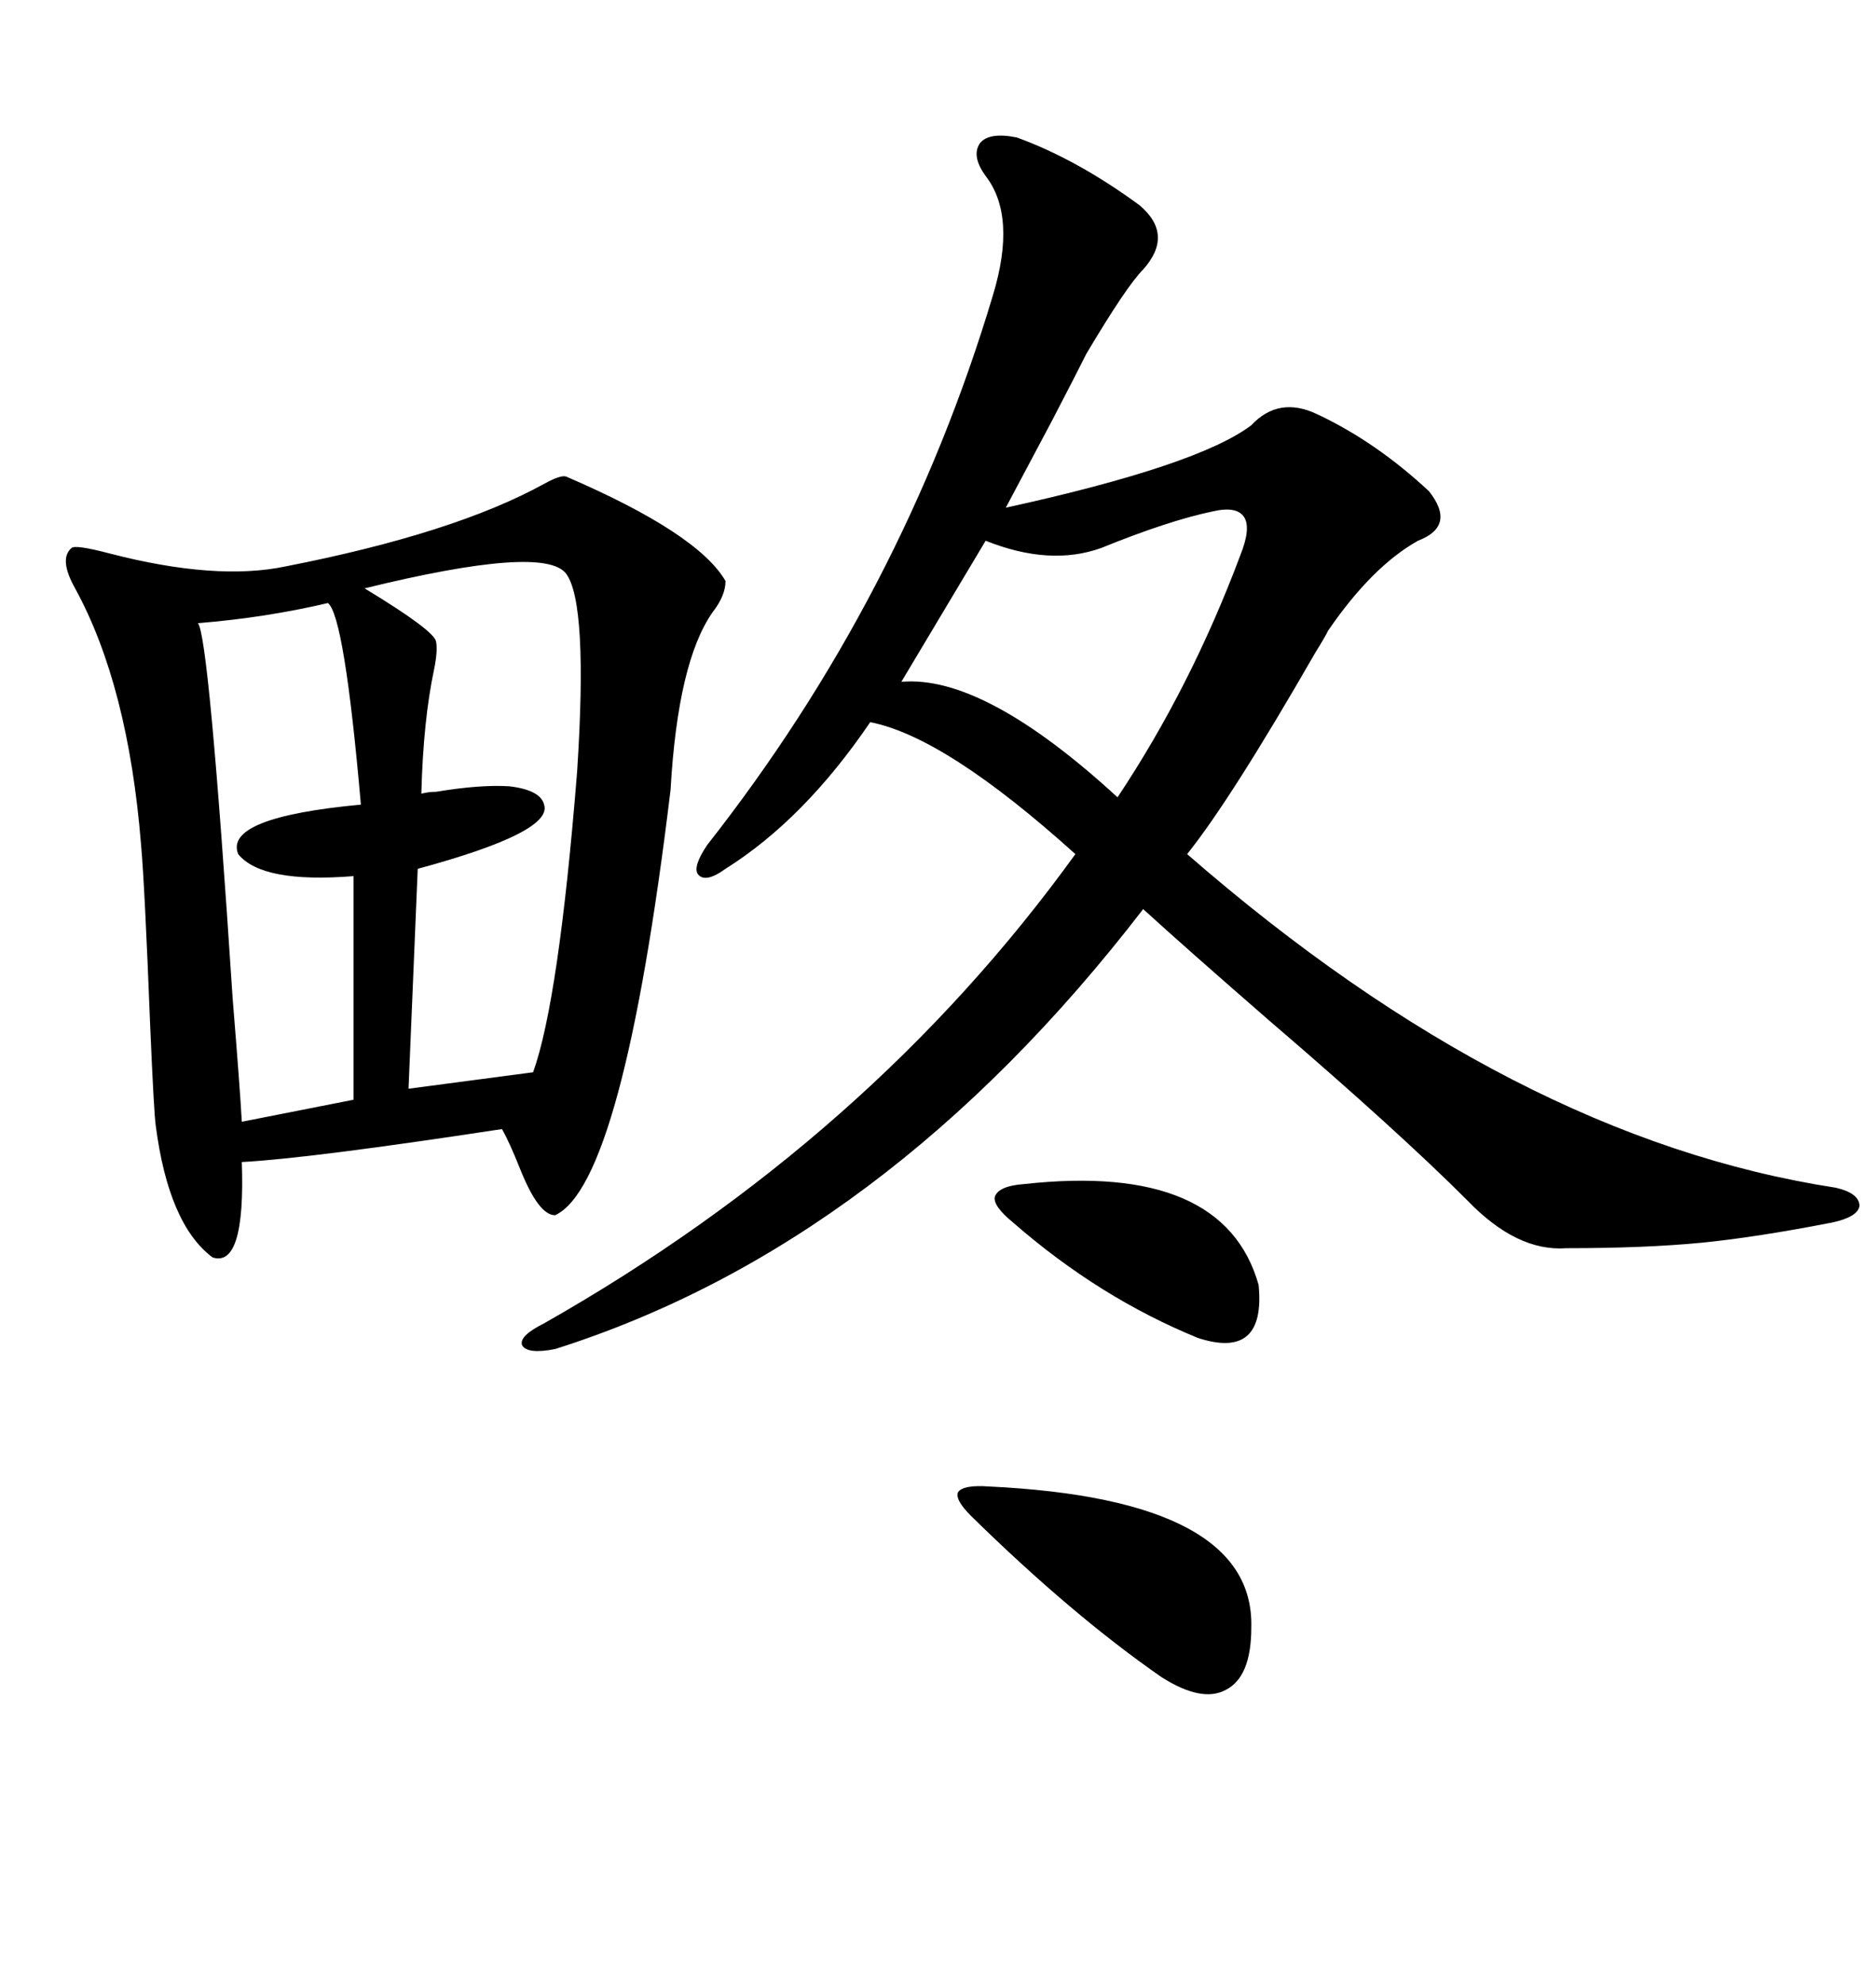 <svg xmlns="http://www.w3.org/2000/svg" xmlns:xlink="http://www.w3.org/1999/xlink" width="300" height="317.285"><path d="M90.53 76.17L90.53 76.17Q111.62 85.25 116.02 92.87L116.02 92.87Q116.02 95.21 113.96 97.85L113.96 97.85Q108.40 105.76 107.23 126.27L107.23 126.27Q99.61 189.26 88.77 194.24L88.77 194.24Q86.13 194.24 83.20 186.91L83.20 186.91Q81.45 182.52 80.27 180.47L80.27 180.47Q49.51 185.16 38.67 185.74L38.67 185.74Q39.26 202.73 33.98 200.98L33.98 200.98Q26.95 195.70 24.90 179.88L24.90 179.88Q24.61 177.83 24.02 164.06L24.02 164.06Q23.14 141.50 22.56 135.06L22.56 135.06Q20.51 109.57 12.01 94.04L12.01 94.04Q9.38 89.36 11.43 87.60L11.43 87.60Q12.01 87.01 17.58 88.48L17.58 88.48Q34.57 92.87 45.70 90.53L45.70 90.53Q72.66 85.25 87.01 77.34L87.01 77.34Q89.65 75.88 90.53 76.17ZM157.62 28.13L157.62 28.13Q155.27 24.90 156.74 22.85L156.74 22.85Q158.20 21.09 162.60 21.97L162.60 21.97Q172.27 25.49 182.23 32.81L182.23 32.81Q187.79 37.50 182.81 43.07L182.81 43.07Q180.18 45.70 173.73 56.54L173.73 56.54Q171.97 60.06 168.16 67.38L168.16 67.38Q163.48 76.17 160.84 81.15L160.84 81.15Q191.60 74.41 200.10 67.97L200.10 67.97Q204.49 63.28 210.64 66.21L210.64 66.21Q220.02 70.61 228.52 78.52L228.52 78.52Q232.91 84.08 226.76 86.43L226.76 86.43Q219.43 90.53 212.40 100.78L212.40 100.78Q211.82 101.95 210.35 104.30L210.35 104.30Q196.88 127.73 189.84 136.52L189.84 136.52Q241.99 181.93 293.55 189.84L293.55 189.84Q297.36 190.72 297.36 192.77L297.36 192.77Q297.07 194.53 292.97 195.41L292.97 195.41Q280.96 197.75 272.17 198.63L272.17 198.63Q263.09 199.51 250.49 199.51L250.49 199.51Q242.58 200.10 234.67 191.89L234.67 191.89Q223.54 180.76 203.03 163.18L203.03 163.18Q189.55 151.46 182.81 145.31L182.81 145.31Q141.50 198.93 88.77 215.63L88.77 215.63Q84.38 216.50 83.50 215.04L83.50 215.04Q82.91 213.57 87.01 211.52L87.01 211.52Q139.16 181.93 171.97 136.52L171.97 136.52Q151.17 117.77 139.16 115.43L139.16 115.43Q128.61 130.96 116.02 138.87L116.02 138.87Q112.79 141.21 111.62 139.75L111.62 139.75Q110.74 138.57 113.09 135.06L113.09 135.06Q144.43 95.21 158.79 47.17L158.79 47.17Q162.60 34.57 157.62 28.13ZM58.30 94.04L58.30 94.04Q69.43 100.78 69.73 102.54L69.73 102.54Q70.02 104.00 69.43 106.93L69.43 106.93Q67.68 115.14 67.38 126.86L67.38 126.86Q68.55 126.56 69.73 126.56L69.73 126.56Q76.76 125.39 81.45 125.68L81.45 125.68Q86.43 126.27 87.01 128.61L87.01 128.61Q88.48 133.01 66.80 138.87L66.80 138.87L65.33 174.02L85.25 171.39Q89.36 159.96 92.29 123.34L92.29 123.34Q94.04 96.39 90.53 91.70L90.53 91.70Q87.01 87.01 58.30 94.04ZM52.44 96.39L52.44 96.39Q42.48 98.73 31.64 99.61L31.64 99.61Q33.40 101.37 37.21 159.67L37.21 159.67Q38.38 174.02 38.67 179.30L38.67 179.30L56.54 175.78L56.54 140.04Q41.89 141.21 38.09 136.52L38.09 136.52Q35.74 130.66 57.71 128.61L57.71 128.61Q55.08 98.44 52.44 96.39ZM193.95 81.74L193.95 81.74Q186.91 83.20 176.07 87.60L176.07 87.60Q167.87 90.53 157.62 86.43L157.62 86.43L144.14 108.98Q157.32 107.81 178.71 127.44L178.71 127.44Q190.43 109.86 198.34 88.77L198.34 88.77Q200.10 84.38 198.93 82.62L198.93 82.62Q197.75 80.86 193.95 81.74ZM158.20 237.60L158.20 237.60Q200.68 239.65 200.10 260.16L200.10 260.16Q200.10 268.07 196.00 270.12L196.00 270.12Q192.19 272.17 185.74 268.07L185.74 268.07Q171.39 258.11 155.27 242.29L155.27 242.29Q152.64 239.65 153.22 238.48L153.22 238.48Q154.10 237.30 158.20 237.60ZM163.77 189.26L163.77 189.26Q195.70 185.74 201.27 205.37L201.27 205.37Q202.44 217.38 191.60 213.87L191.60 213.87Q175.78 207.42 162.01 195.41L162.01 195.41Q158.79 192.77 159.08 191.31L159.08 191.31Q159.67 189.55 163.77 189.26Z"/></svg>